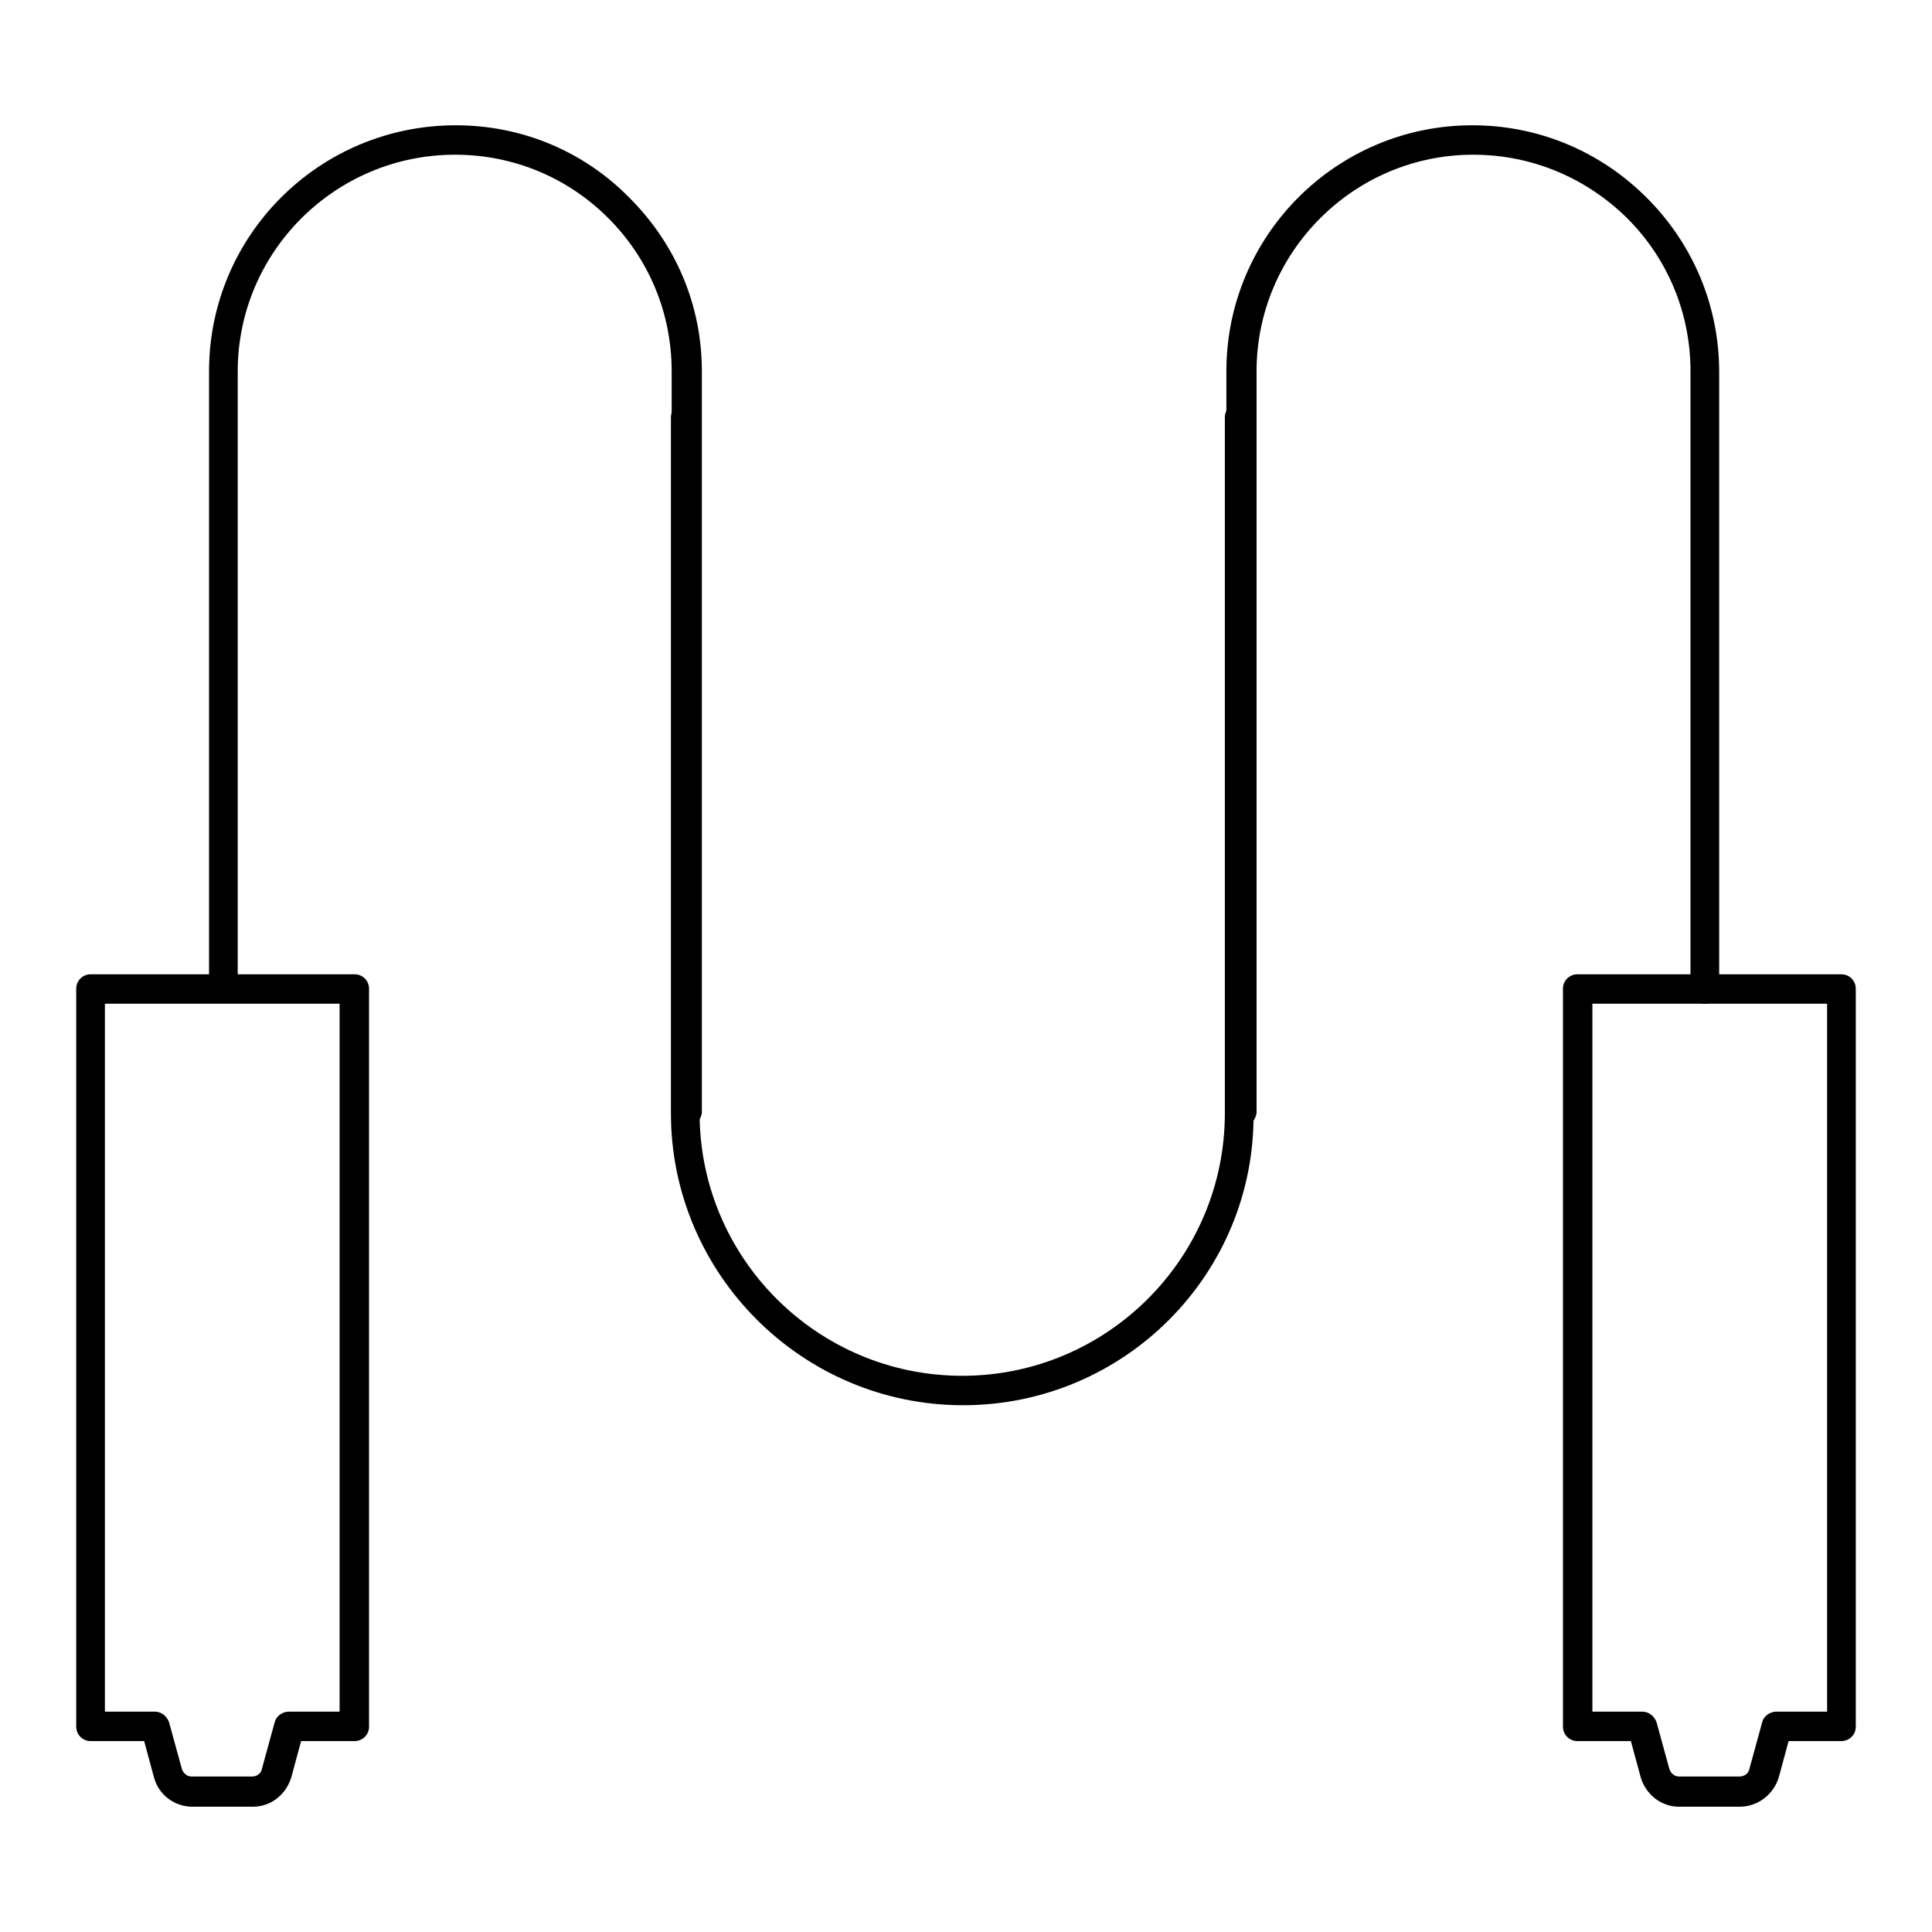 <?xml version="1.0" encoding="utf-8"?>
<!-- Svg Vector Icons : http://www.onlinewebfonts.com/icon -->
<!DOCTYPE svg PUBLIC "-//W3C//DTD SVG 1.1//EN" "http://www.w3.org/Graphics/SVG/1.1/DTD/svg11.dtd">
<svg version="1.1" xmlns="http://www.w3.org/2000/svg" xmlns:xlink="http://www.w3.org/1999/xlink" x="0px" y="0px" viewBox="0 0 256 256" enable-background="new 0 0 256 256" xml:space="preserve">
<g> <path fill="#000000" d="M33.5,239.4h-8c-2.4,0-4.5-1.6-5.1-3.9l-1.3-4.8h-7.1c-1.1,0-1.9-0.9-1.9-1.9V131c0-1.1,0.9-1.9,1.9-1.9h35 c1.1,0,1.9,0.9,1.9,1.9v97.8c0,1.1-0.9,1.9-1.9,1.9h-7.1l-1.3,4.8C37.9,237.8,35.9,239.4,33.5,239.4z M13.9,226.8h6.6 c0.9,0,1.6,0.6,1.9,1.4l1.7,6.2c0.2,0.6,0.7,1,1.3,1h8c0.6,0,1.2-0.4,1.3-1l1.7-6.2c0.2-0.8,1-1.4,1.9-1.4H45V133H13.9V226.8 L13.9,226.8z M230.5,239.4h-8c-2.4,0-4.4-1.6-5.1-3.9l-1.3-4.8H209c-1.1,0-1.9-0.9-1.9-1.9V131c0-1.1,0.9-1.9,1.9-1.9h35 c1.1,0,1.9,0.9,1.9,1.9v97.8c0,1.1-0.9,1.9-1.9,1.9H237l-1.3,4.8C235,237.8,232.9,239.4,230.5,239.4z M211,226.8h6.6 c0.9,0,1.6,0.6,1.9,1.4l1.7,6.2c0.2,0.6,0.7,1,1.3,1h8c0.6,0,1.2-0.4,1.3-1l1.7-6.2c0.2-0.8,1-1.4,1.9-1.4h6.7V133H211V226.8 L211,226.8z"/> <path fill="#000000" d="M90.9,149.4c-1.1,0-1.9-0.9-1.9-1.9V49.2c0-7.7-3-14.9-8.4-20.3s-12.6-8.4-20.3-8.4 c-15.9,0-28.8,12.9-28.8,28.7V131c0,1.1-0.9,1.9-1.9,1.9c-1.1,0-1.9-0.9-1.9-1.9V49.2c0-18,14.6-32.6,32.7-32.6 c8.7,0,16.9,3.4,23,9.6c6.2,6.2,9.6,14.3,9.6,23v98.3C92.8,148.6,91.9,149.4,90.9,149.4z M164.4,149.4c-1.1,0-1.9-0.9-1.9-1.9V49.2 c0-18,14.6-32.6,32.6-32.6c8.7,0,16.9,3.4,23.1,9.6c6.2,6.2,9.6,14.4,9.6,23.1v81.8c0,1.1-0.9,1.9-1.9,1.9s-1.9-0.9-1.9-1.9V49.2 c0-7.7-3-14.9-8.4-20.3c-5.5-5.4-12.7-8.4-20.4-8.4c-15.8,0-28.7,12.9-28.7,28.7v98.3C166.3,148.6,165.5,149.4,164.4,149.4z"/> <path fill="#000000" d="M127.6,186.2c-21.3,0-38.7-17.4-38.7-38.7V55.3c0-1.1,0.9-1.9,1.9-1.9c1.1,0,1.9,0.9,1.9,1.9v92.2 c0,19.2,15.6,34.8,34.8,34.8c19.2,0,34.8-15.6,34.8-34.8V55.3c0-1.1,0.9-1.9,1.9-1.9c1.1,0,1.9,0.9,1.9,1.9v92.2 C166.3,168.8,149,186.2,127.6,186.2z"/></g>
</svg>